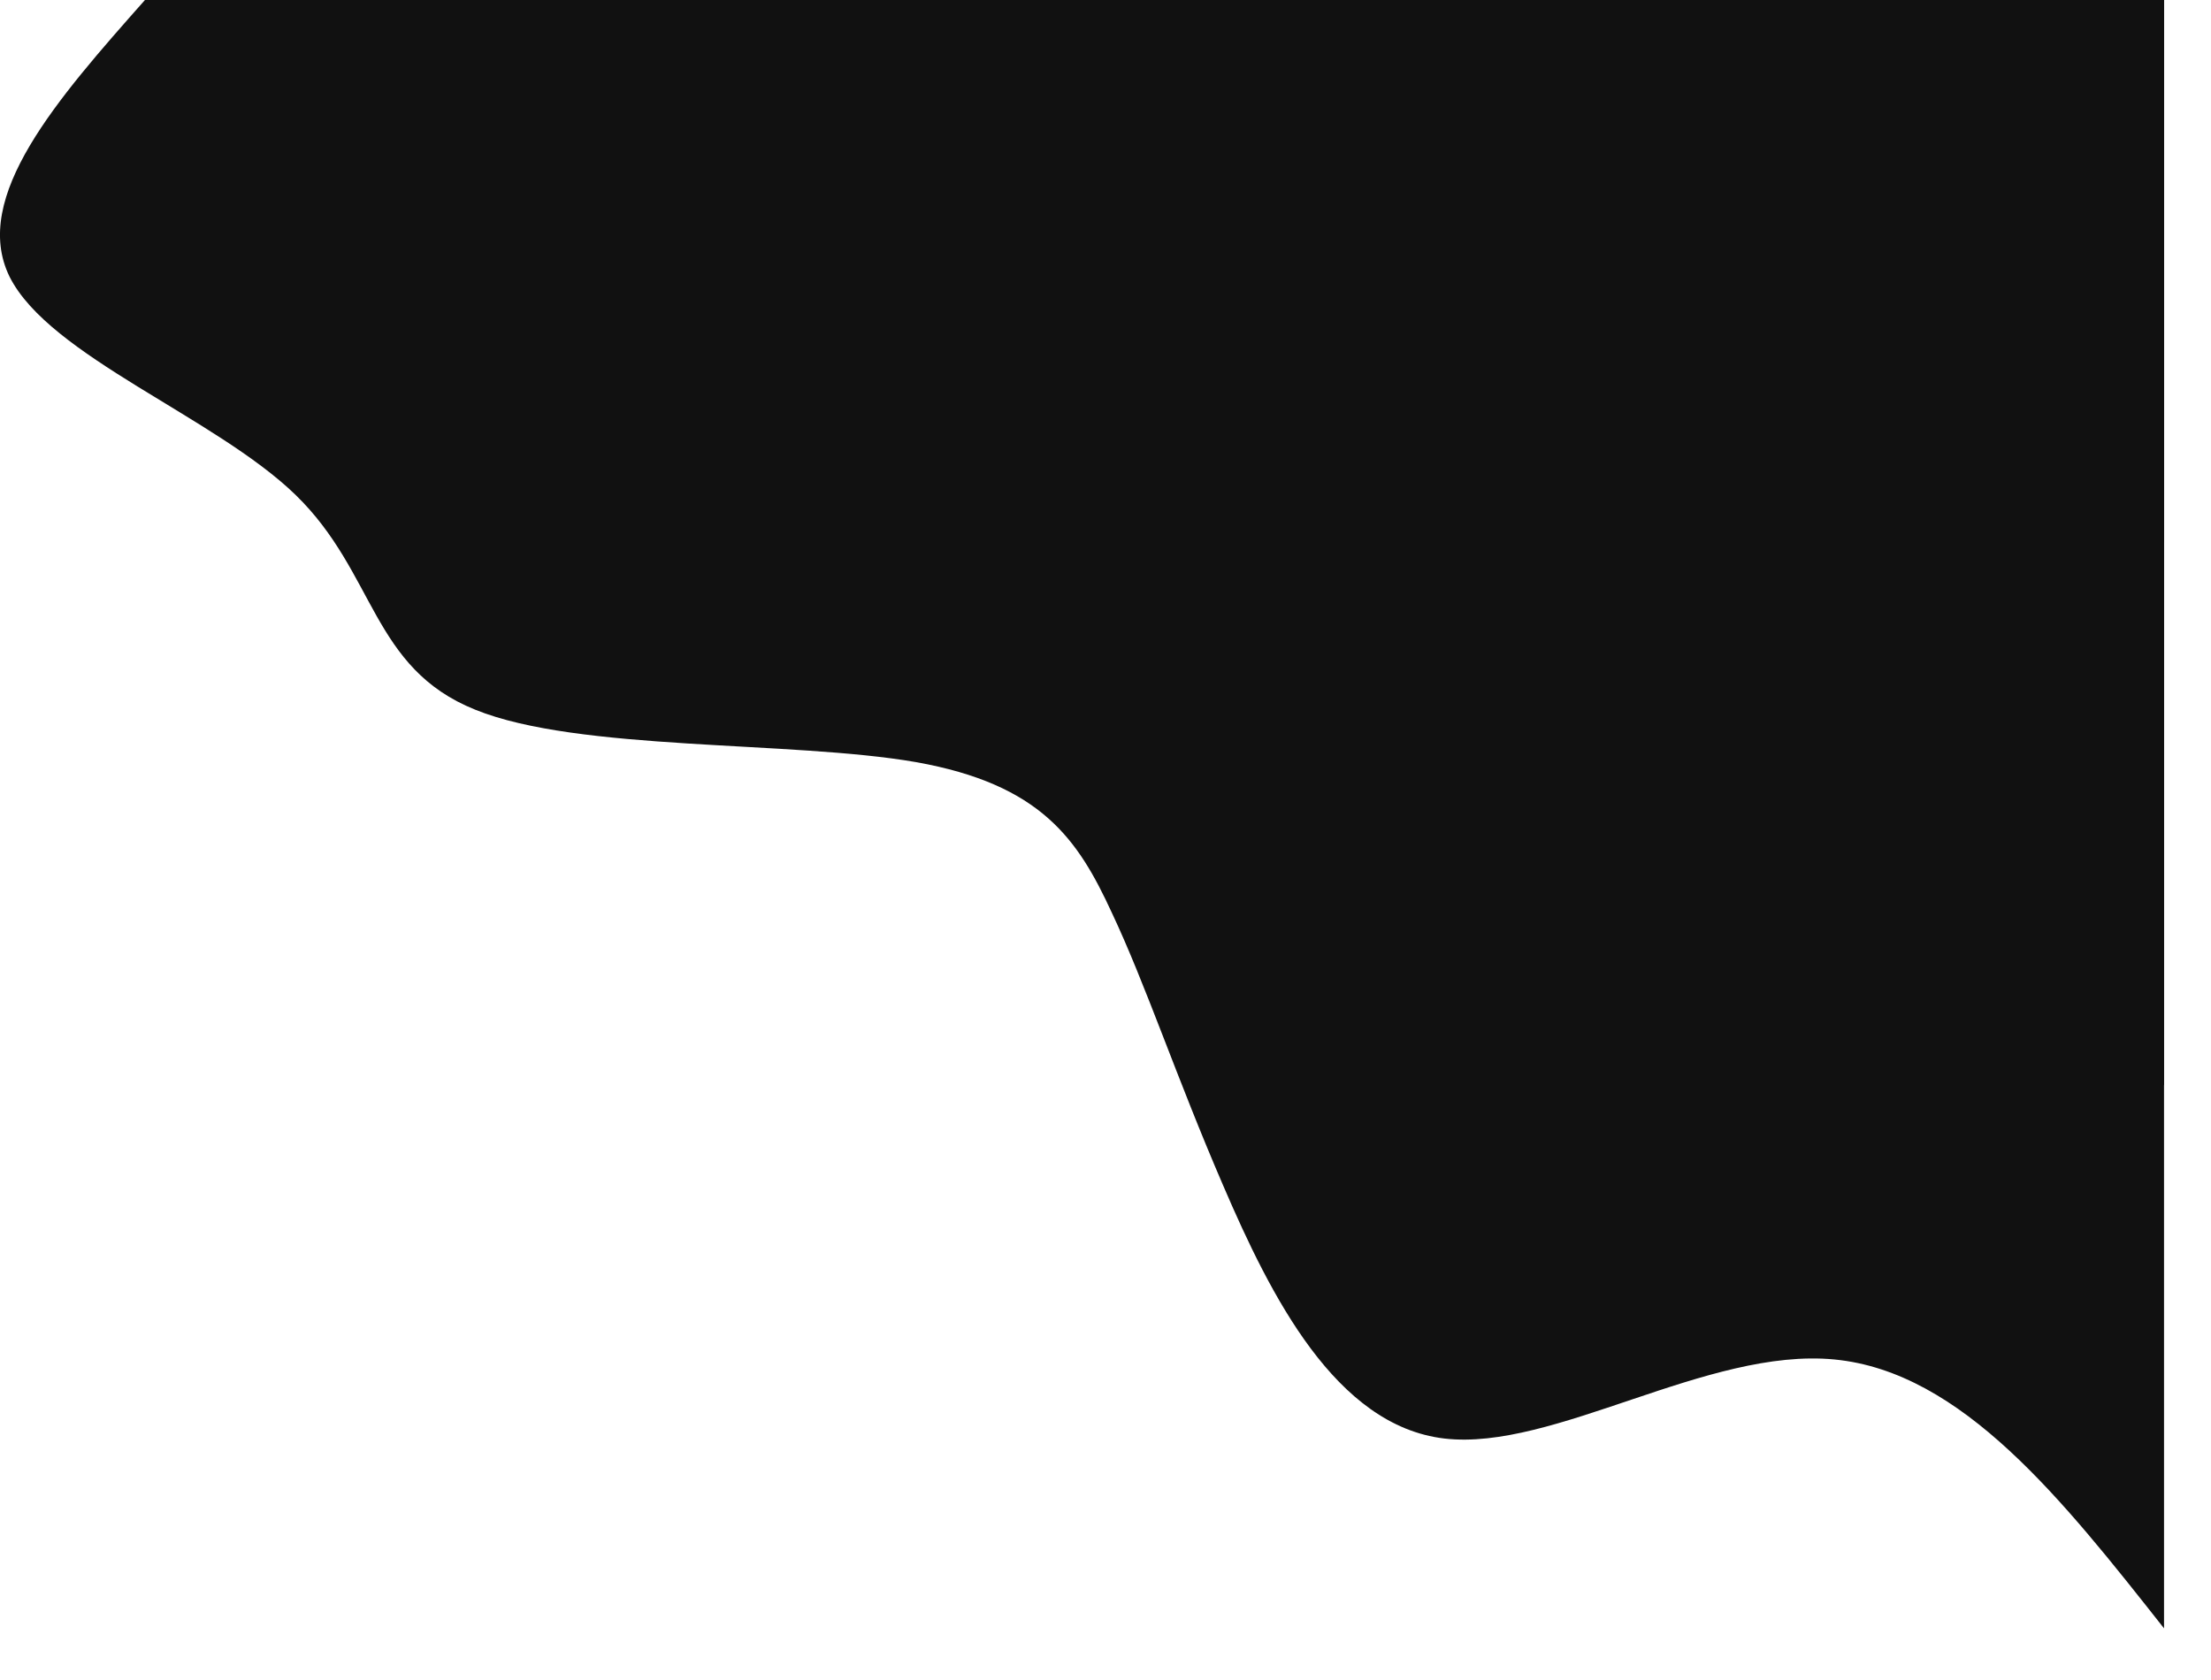 <?xml version="1.0" encoding="utf-8"?>
<svg xmlns="http://www.w3.org/2000/svg" fill="none" height="100%" overflow="visible" preserveAspectRatio="none" style="display: block;" viewBox="0 0 25 19" width="100%">
<g id="Group">
<path d="M24.469 18.416C23.327 16.968 22.186 15.514 20.742 15.375C19.306 15.236 17.568 16.414 16.331 16.269C15.103 16.124 14.368 14.657 13.832 13.411C13.296 12.17 12.959 11.144 12.57 10.319C12.189 9.494 11.774 8.871 10.356 8.619C8.946 8.374 6.542 8.5 5.375 8.027C4.199 7.555 4.25 6.479 3.342 5.597C2.434 4.716 0.558 4.029 0.108 3.129C-0.333 2.229 0.653 1.114 1.639 0H24.469V18.416Z" fill="#111111" id="Vector"/>
<path d="M24.469 12.277C23.708 11.308 22.947 10.344 21.987 10.25C21.027 10.162 19.868 10.943 19.047 10.848C18.225 10.747 17.732 9.771 17.378 8.94C17.023 8.109 16.79 7.429 16.539 6.882C16.288 6.334 16.003 5.912 15.06 5.748C14.117 5.578 12.518 5.666 11.739 5.352C10.952 5.037 10.987 4.319 10.382 3.734C9.776 3.142 8.531 2.682 8.228 2.084C7.934 1.486 8.592 0.743 9.249 0L24.469 0V12.277Z" fill="#111111" id="Vector_2"/>
<path d="M24.469 6.139C24.088 5.654 23.708 5.169 23.224 5.125C22.748 5.081 22.169 5.471 21.753 5.421C21.347 5.377 21.105 4.886 20.923 4.47C20.742 4.055 20.629 3.715 20.5 3.438C20.379 3.167 20.24 2.959 19.765 2.871C19.298 2.789 18.493 2.833 18.104 2.676C17.715 2.518 17.732 2.16 17.43 1.864C17.127 1.574 16.496 1.341 16.349 1.045C16.202 0.743 16.53 0.371 16.859 0L24.469 0V6.139Z" fill="#111111" id="Vector_3"/>
</g>
</svg>